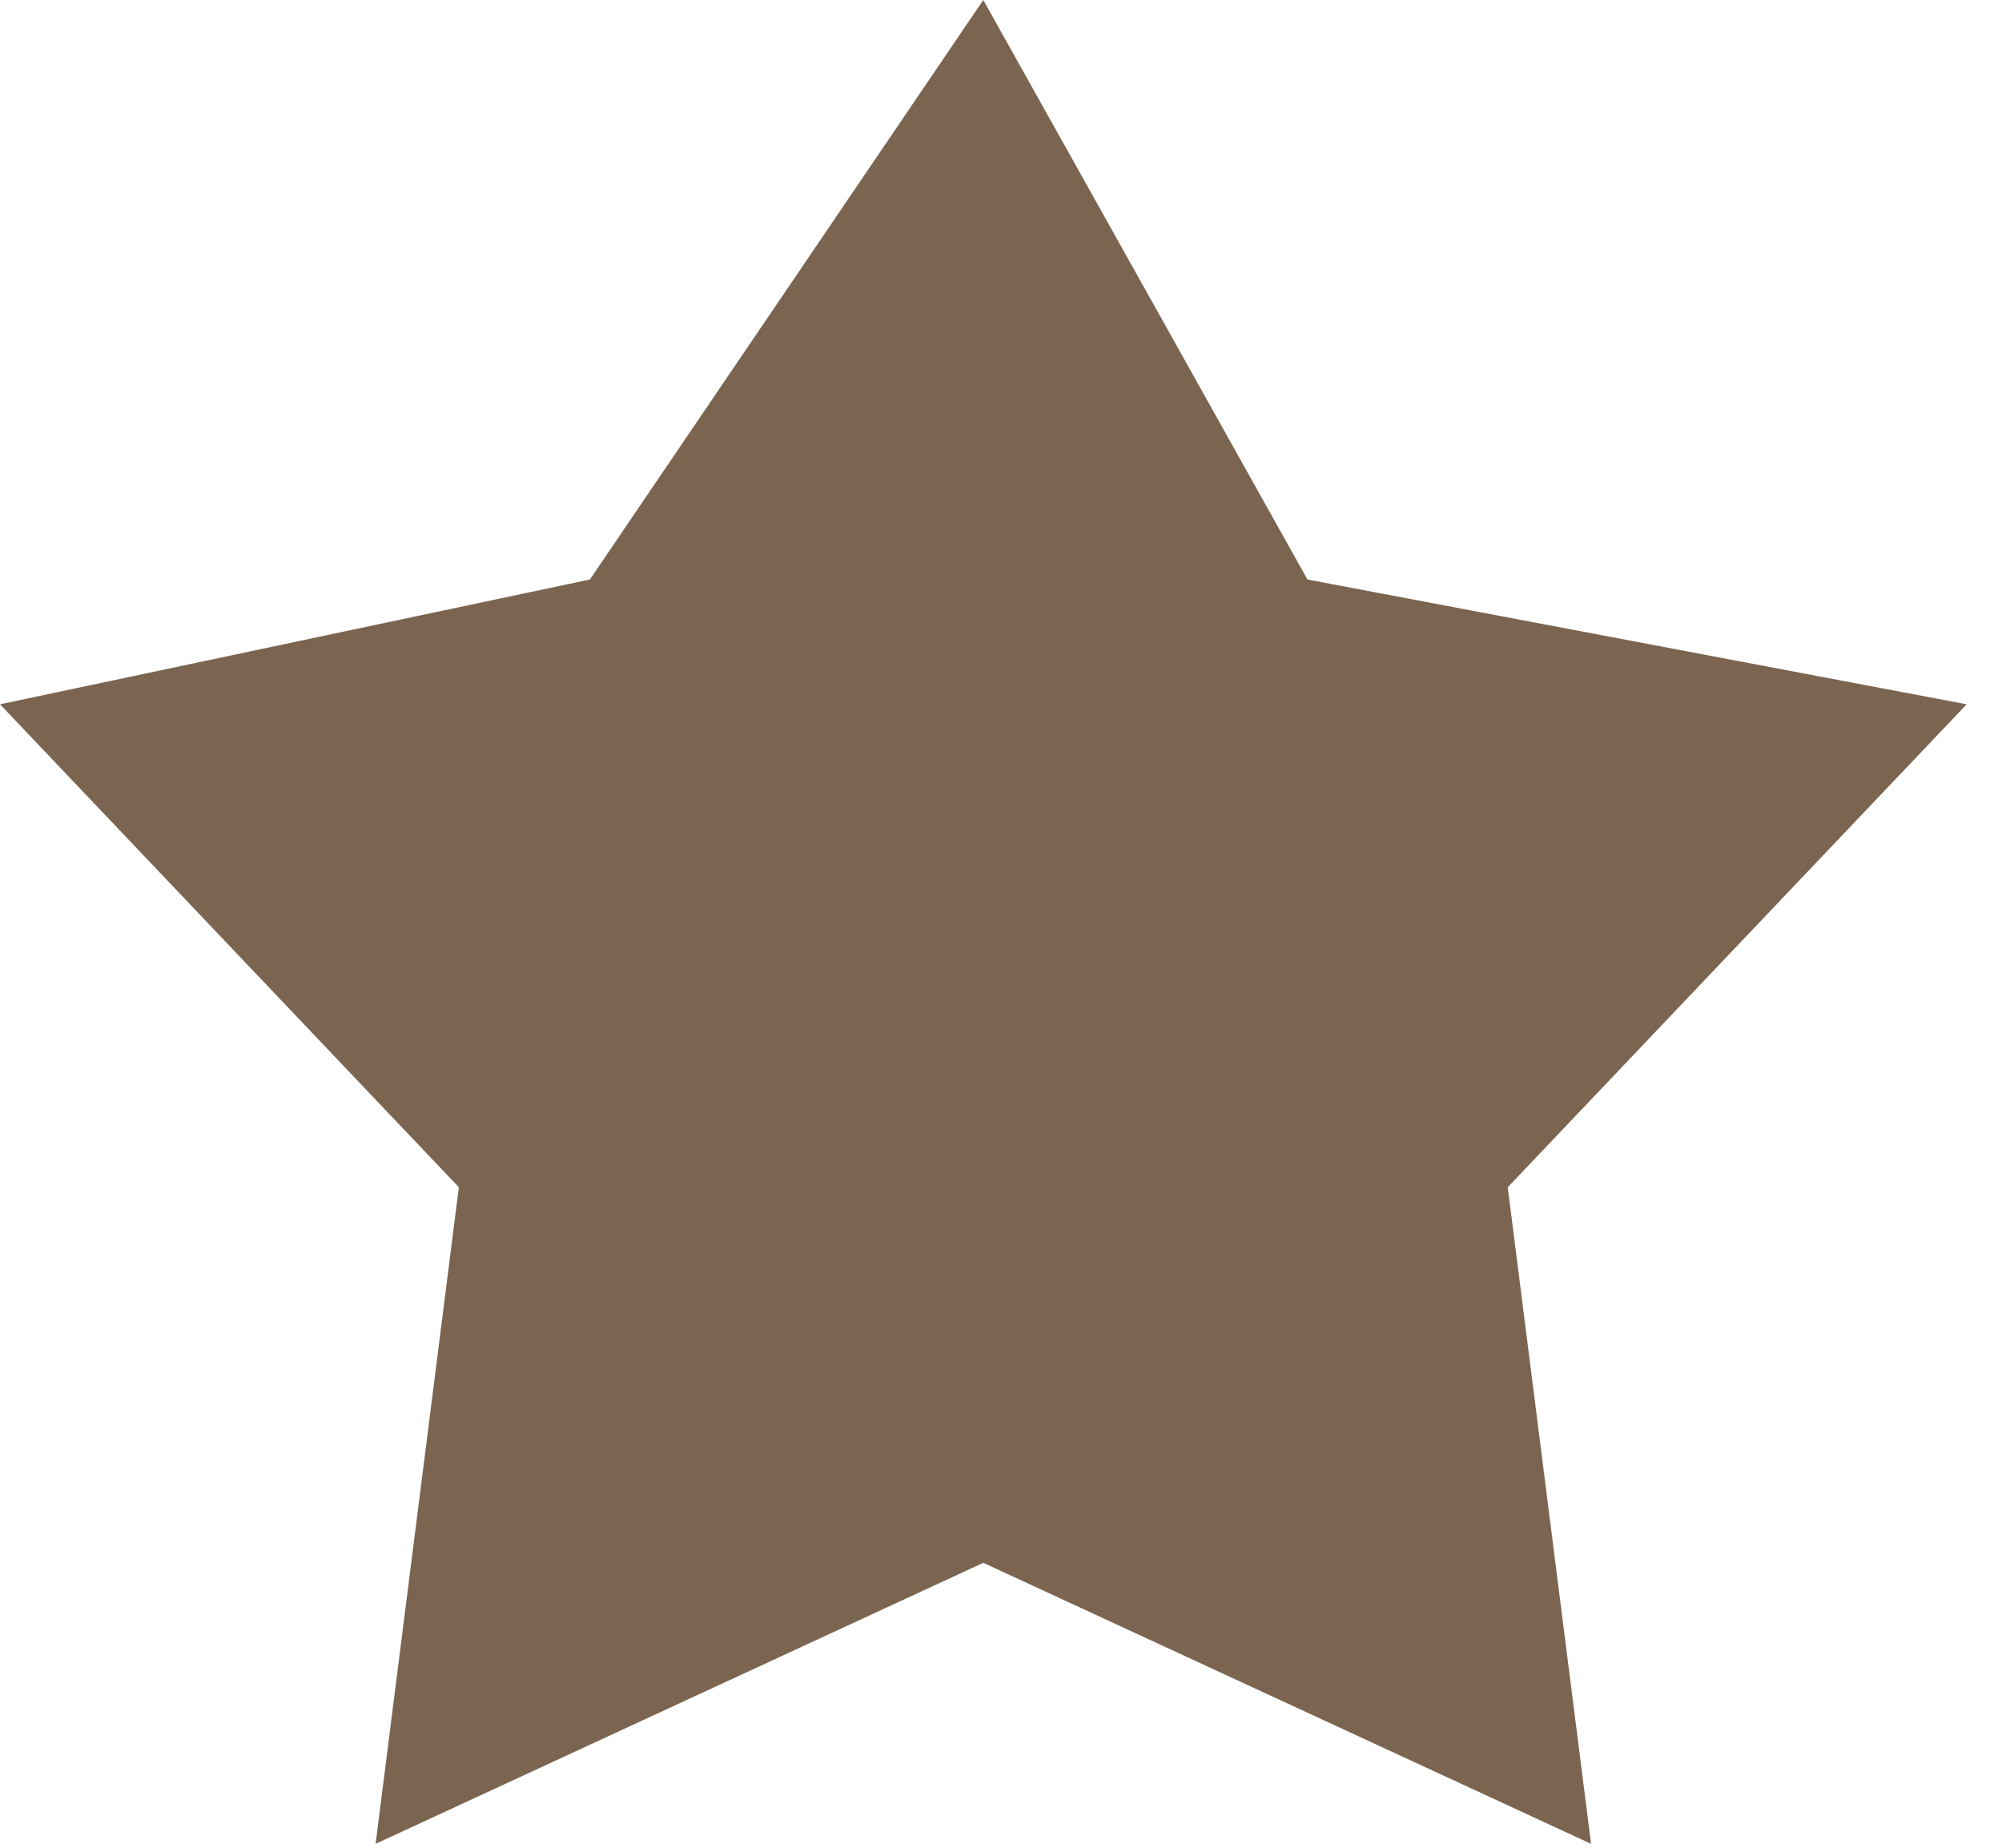<svg width="26" height="24" viewBox="0 0 26 24" fill="none" xmlns="http://www.w3.org/2000/svg">
<path fill-rule="evenodd" clip-rule="evenodd" d="M12.77 0L16.98 7.527L25.541 9.148L19.581 15.421L20.663 23.949L12.77 20.299L4.878 23.949L5.959 15.421L0 9.148L7.661 7.527L12.77 0Z" fill="#7B6551"/>
</svg>
